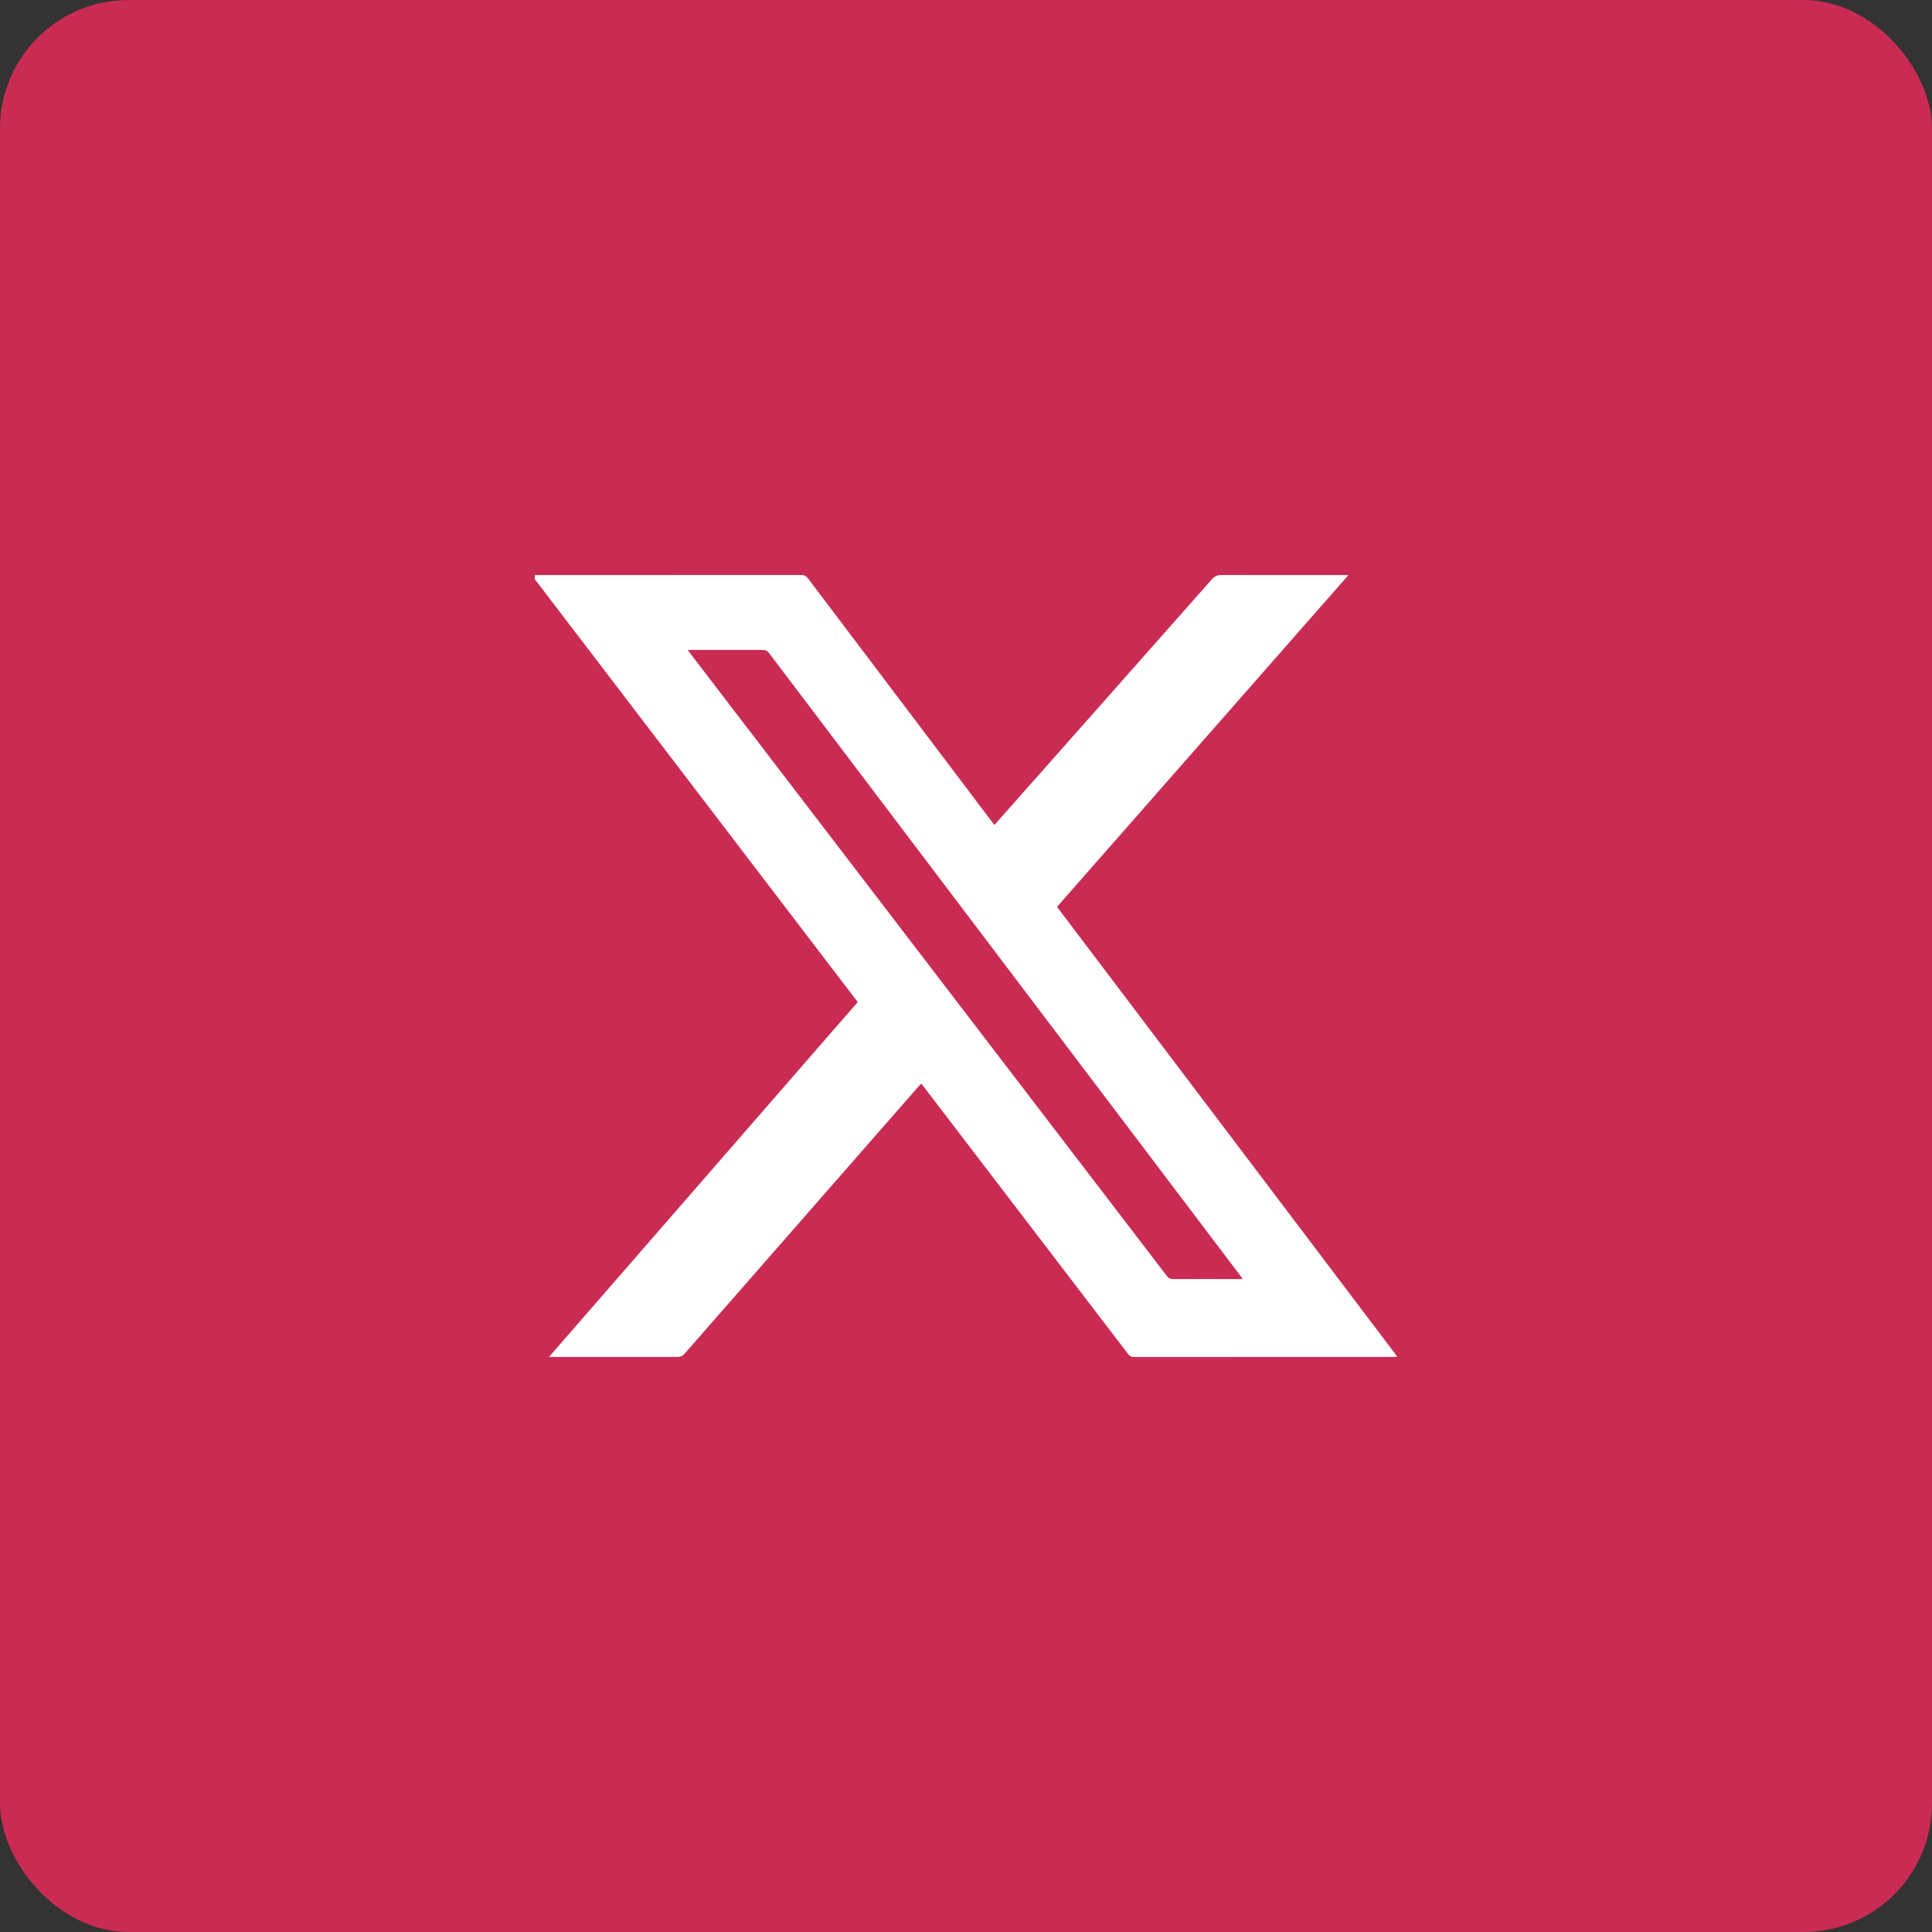 <?xml version="1.0" encoding="UTF-8"?><svg id="Capa_2" xmlns="http://www.w3.org/2000/svg" viewBox="0 0 271.35 271.35"><rect x="0" y="0" width="271.35" height="271.35" fill="#333333" stroke="none"/><defs><style>.cls-1{fill:#ca2b52;}.cls-1,.cls-2{stroke-width:0px;}.cls-2{fill:#fff;}</style></defs><g id="Capa_1-2"><rect class="cls-1" width="271.35" height="271.35" rx="18.05" ry="18.05"/><path class="cls-2" d="m75.1,80.77c12.47,0,24.94,0,37.42-.01.44,0,.7.13.97.48,8.58,11.36,17.17,22.71,25.75,34.07.13.17.26.33.43.55.93-1.05,1.84-2.07,2.75-3.1,9.26-10.46,18.53-20.92,27.78-31.39.39-.44.77-.61,1.36-.61,5.7.02,11.4.01,17.1.01.2,0,.39,0,.73,0-13.68,15.57-27.28,31.06-40.93,46.6,15.91,21.03,31.82,42.06,47.79,63.17-.25.02-.42.04-.58.04-12.13,0-24.27,0-36.4.01-.42,0-.64-.16-.87-.47-9.55-12.5-19.11-25-28.67-37.5-.1-.13-.2-.25-.34-.43-.15.15-.28.28-.4.42-10.95,12.5-21.89,25-32.83,37.51-.28.32-.56.46-1,.46-5.79-.01-11.58,0-17.37,0-.18,0-.35,0-.68,0,14.5-16.67,28.91-33.23,43.36-49.84-.75-.98-1.5-1.96-2.24-2.93-14.24-18.65-28.49-37.31-42.73-55.96-.12-.15-.25-.29-.38-.44v-.64Zm99.44,98.87c-.19-.25-.29-.4-.39-.54-2.18-2.88-4.35-5.75-6.53-8.63-19.88-26.26-39.76-52.52-59.63-78.78-.22-.29-.44-.4-.8-.4-3.34.01-6.68,0-10.02,0h-.58c.23.3.39.51.54.72,7.06,9.22,14.12,18.43,21.17,27.65,15.2,19.85,30.4,39.71,45.6,59.57.23.3.47.42.85.42,3.06-.02,6.11,0,9.17,0,.17,0,.35,0,.63,0Z"/></g></svg>